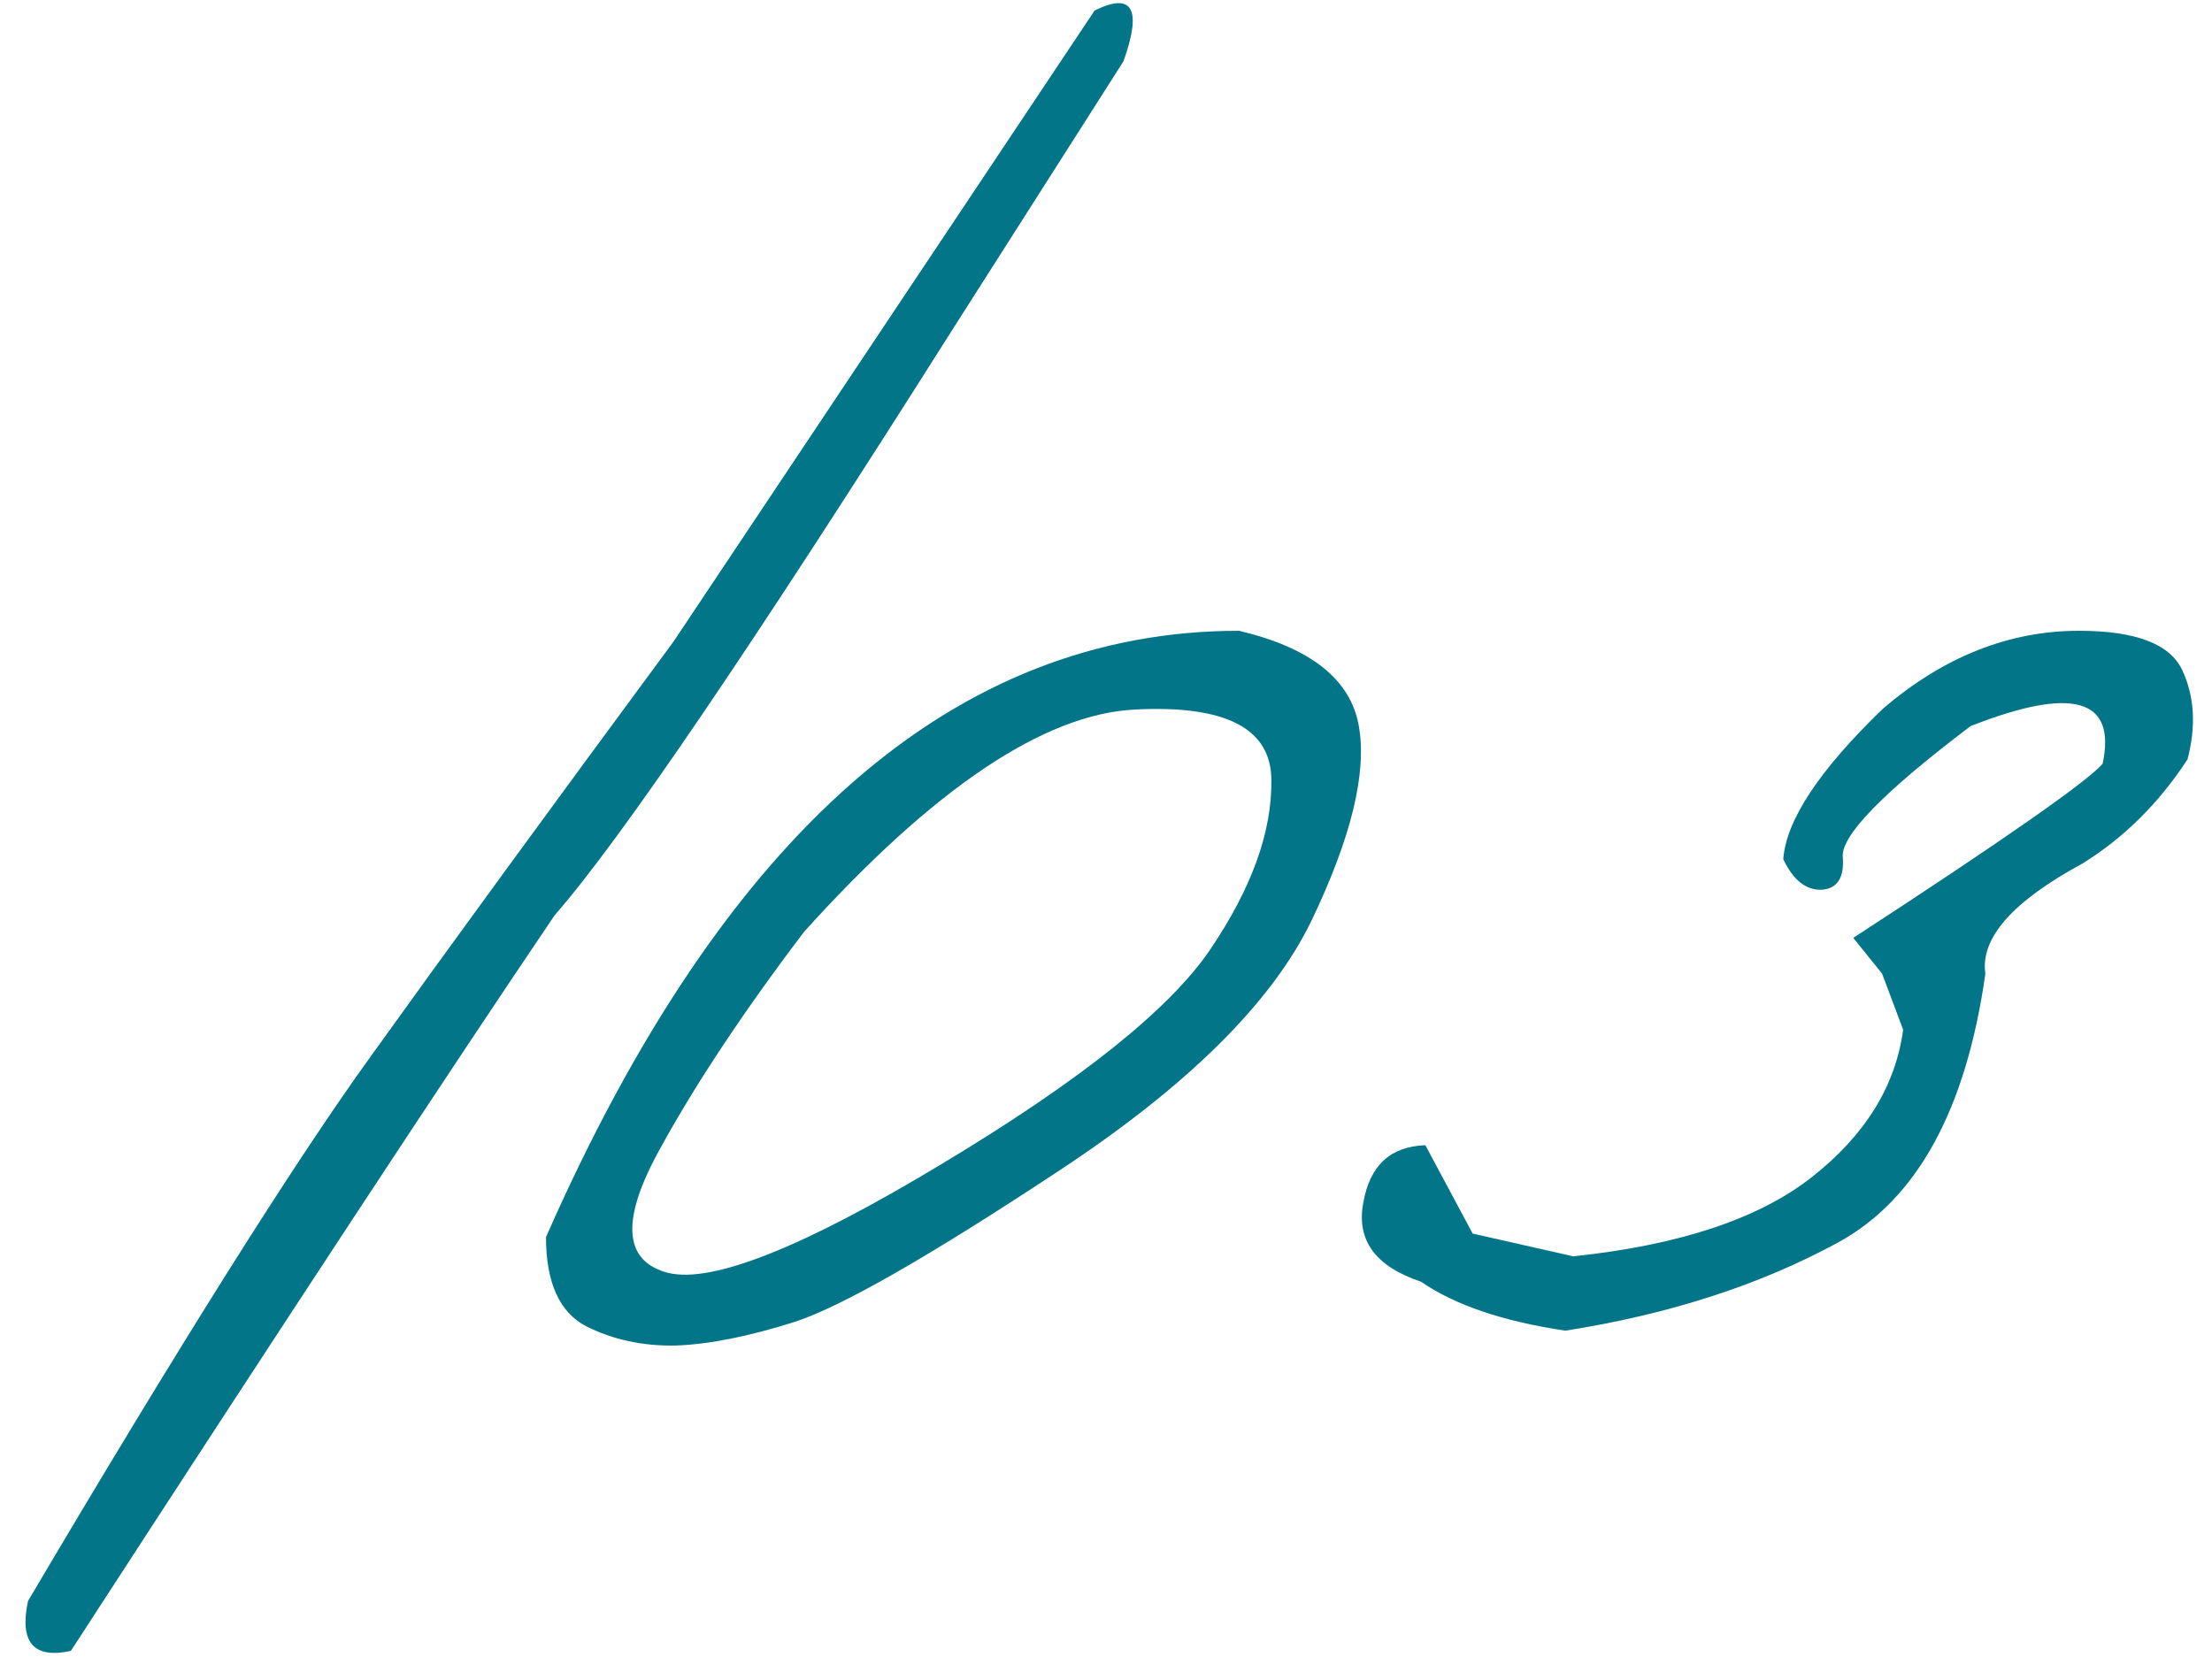 <?xml version="1.0" encoding="UTF-8"?> <svg xmlns="http://www.w3.org/2000/svg" width="79" height="60" viewBox="0 0 79 60" fill="none"><path d="M39.094 0.375C40.448 -0.292 40.792 0.313 40.125 2.188L34.031 11.75C26.906 23.021 22.167 30 19.812 32.688C16.104 38.167 10.344 46.927 2.531 58.969C1.198 59.26 0.688 58.667 1 57.188C6.417 48.021 10.5 41.531 13.25 37.719C16 33.885 19.604 28.948 24.062 22.906L39.094 0.375Z" fill="#027688"></path><path d="M44.25 22.531C46.812 23.135 48.24 24.271 48.531 25.938C48.823 27.604 48.26 29.917 46.844 32.875C45.427 35.812 42.406 38.802 37.781 41.844C33.177 44.885 30.042 46.677 28.375 47.219C26.729 47.74 25.312 48.021 24.125 48.062C22.958 48.083 21.896 47.854 20.938 47.375C19.979 46.875 19.5 45.812 19.5 44.188C25.854 29.75 34.104 22.531 44.25 22.531ZM23.438 41.281C22.167 43.677 22.312 45.073 23.875 45.469C25.458 45.844 28.719 44.542 33.656 41.562C38.615 38.583 41.812 36.021 43.25 33.875C44.708 31.708 45.427 29.708 45.406 27.875C45.406 26.021 43.781 25.177 40.531 25.344C37.281 25.51 33.344 28.156 28.719 33.281C26.49 36.219 24.729 38.885 23.438 41.281Z" fill="#027688"></path><path d="M74.25 22.531C76.271 22.531 77.5 23 77.938 23.938C78.375 24.875 78.438 25.938 78.125 27.125C77.104 28.688 75.854 29.927 74.375 30.844C71.875 32.198 70.719 33.51 70.906 34.781C70.219 39.635 68.469 42.833 65.656 44.375C62.865 45.896 59.615 46.948 55.906 47.531C53.677 47.198 51.958 46.615 50.75 45.781C49.125 45.24 48.438 44.302 48.688 42.969C48.917 41.635 49.656 40.948 50.906 40.906L52.594 44.062L56.188 44.875C59.958 44.479 62.792 43.542 64.688 42.062C66.604 40.562 67.698 38.802 67.969 36.781L67.219 34.781L66.188 33.5C71.562 30 74.531 27.927 75.094 27.281C75.594 24.948 74.021 24.5 70.375 25.938C67.292 28.271 65.771 29.823 65.812 30.594C65.875 31.344 65.625 31.74 65.062 31.781C64.5 31.802 64.042 31.438 63.688 30.688C63.792 29.292 64.979 27.5 67.25 25.312C69.417 23.458 71.75 22.531 74.25 22.531Z" fill="#027688"></path></svg> 